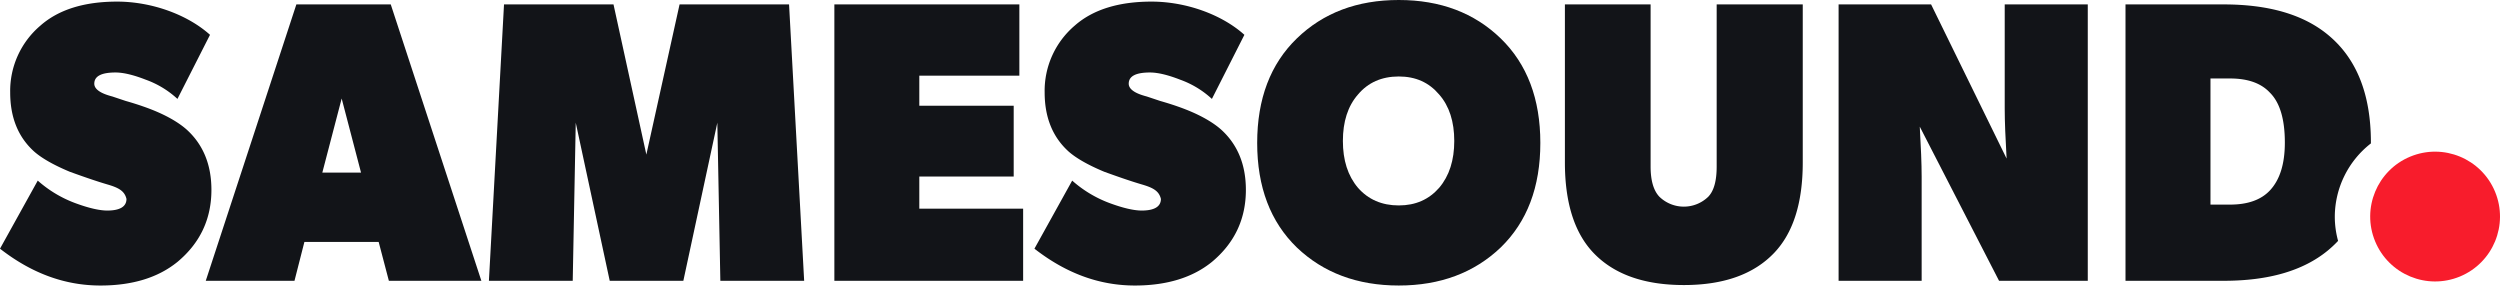 <?xml version="1.0" encoding="UTF-8"?> <svg xmlns="http://www.w3.org/2000/svg" viewBox="0 0 1059.49 121"> <g id="f6b39b34-0f7b-4a0d-bd18-21440c379f69" data-name="SAMESOUND LOGO Dark"> <g id="adf84fa4-b741-4681-a47c-e6e12e6545bb" data-name="LOGO"> <path d="M75.2,111c-8.16,6.62-19,10-32.64,10-15.2,0-29.28-5.26-42.56-15.61L16,76.54A50.13,50.13,0,0,0,31.68,86c5.92,2.21,10.56,3.23,13.76,3.23,5.44,0,8.16-1.7,8.16-4.93-.8-3.39-3.36-4.75-8-6.11S35.68,75,29.6,72.8c-7.2-3-12.16-5.94-15.2-8.65Q4.32,55,4.32,39.2a36.28,36.28,0,0,1,12.8-28.34C24.8,4.07,35.68.68,49.6.68,64.16.68,79.36,6.11,89,14.76L75.2,41.92a39.29,39.29,0,0,0-13.44-8.15c-5.12-2-9.44-3.05-12.8-3.05-5.92,0-9,1.52-9,4.75s5.12,4.75,7.68,5.43l5.6,1.87c3.52,1,6.08,1.86,7.52,2.37C69,48,75.2,51.42,79.2,55c6.88,6.28,10.4,14.77,10.4,25.46Q89.6,99,75.2,111Z" style="fill:#121418"></path> <path d="M165.6,1.87,204,119H164.8l-4.32-16.46H129L124.8,119H87.2L125.6,1.87Zm-29,71.27H153L144.8,41.75Z" style="fill:#121418"></path> <path d="M334.4,1.87,340.8,119H305.28l-1.28-67-14.4,67H258.4l-14.4-67-1.28,67H207.2L213.6,1.87H260l13.92,63.64L288,1.87Z" style="fill:#121418"></path> <path d="M433.6,88.42V119h-80V1.87H432v30.2H389.6V44.8h40v30h-40V88.42Z" style="fill:#121418"></path> <path d="M513.6,111c-8.16,6.62-19.05,10-32.65,10-15.2,0-29.28-5.26-42.56-15.61l16-28.85A50.13,50.13,0,0,0,470.07,86c5.92,2.21,10.56,3.23,13.76,3.23,5.44,0,8.16-1.7,8.16-4.93-.8-3.39-3.36-4.75-8-6.11S474.07,75,468,72.8c-7.2-3-12.16-5.94-15.2-8.65q-10.08-9.17-10.08-25a36.28,36.28,0,0,1,12.8-28.34C463.19,4.07,474.07.68,488,.68c14.57,0,29.77,5.43,39.37,14.08L513.6,41.92a39.33,39.33,0,0,0-13.45-8.15c-5.12-2-9.44-3.05-12.8-3.05-5.92,0-9,1.52-9,4.75s5.12,4.75,7.68,5.43l5.6,1.87c3.52,1,6.08,1.86,7.52,2.37C507.36,48,513.6,51.42,517.6,55c6.88,6.28,10.4,14.77,10.4,25.46Q528,99,513.6,111Z" style="fill:#121418"></path> <path d="M652.79,60.58q0,28-16.8,44.3c-11.2,10.69-25.6,16.12-43.2,16.12s-32-5.43-43.2-16.12q-16.8-16.29-16.8-44.3t16.8-44.29Q566.39,0,592.79,0T636,16.29Q652.79,32.58,652.79,60.58Zm-36.48-.84c0-8.15-2.08-14.77-6.4-19.69-4.32-5.09-9.92-7.64-17.12-7.64s-13,2.55-17.28,7.64c-4.32,4.92-6.4,11.54-6.4,19.69s2.08,14.76,6.4,19.85c4.32,4.92,10.08,7.47,17.28,7.47s12.8-2.55,17.12-7.47C614.23,74.5,616.31,67.88,616.31,59.74Z" style="fill:#121418"></path> <path d="M764,1.87v67q0,25.46-12,38.18-13,13.76-38.4,13.75t-38.4-13.75q-12-12.72-12-38.18v-67h36.32V70.6c0,5.94,1.28,10.18,3.68,12.73a14.87,14.87,0,0,0,20.8,0c2.4-2.55,3.52-6.79,3.52-12.73V1.87Z" style="fill:#121418"></path> <path d="M884.79,1.87V119h-37.6l-33.6-65.33c.48,8.48.8,15.61.8,21.21V119h-35.2V1.87h39.2l32,65.33c-.48-8.48-.8-15.61-.8-21.21V1.87Z" style="fill:#121418"></path> <path d="M1004.78,60.77c0-.12,0-.23,0-.35,0-20.54-6.08-35.81-18.4-45.83-10.4-8.48-25-12.72-44-12.72h-41.6V119h41.6c19,0,33.6-4.24,44-12.72a45.87,45.87,0,0,0,4.49-4.19,38.75,38.75,0,0,1-1.39-10.27A39.54,39.54,0,0,1,1004.78,60.77Zm-42.87,20c-3.68,3.9-9.28,5.94-16.8,5.94h-8.32V33.26h8.32c7.52,0,13.12,2,16.8,5.94,4.32,4.24,6.4,11.37,6.4,21.22C968.31,69.41,966.23,76.2,961.91,80.78Z" style="fill:#121418"></path> <circle cx="1031.99" cy="91.78" r="27.5" transform="translate(43.43 401.91) rotate(-22.5)" style="fill:#f81c2c"></circle> </g> </g> </svg> 